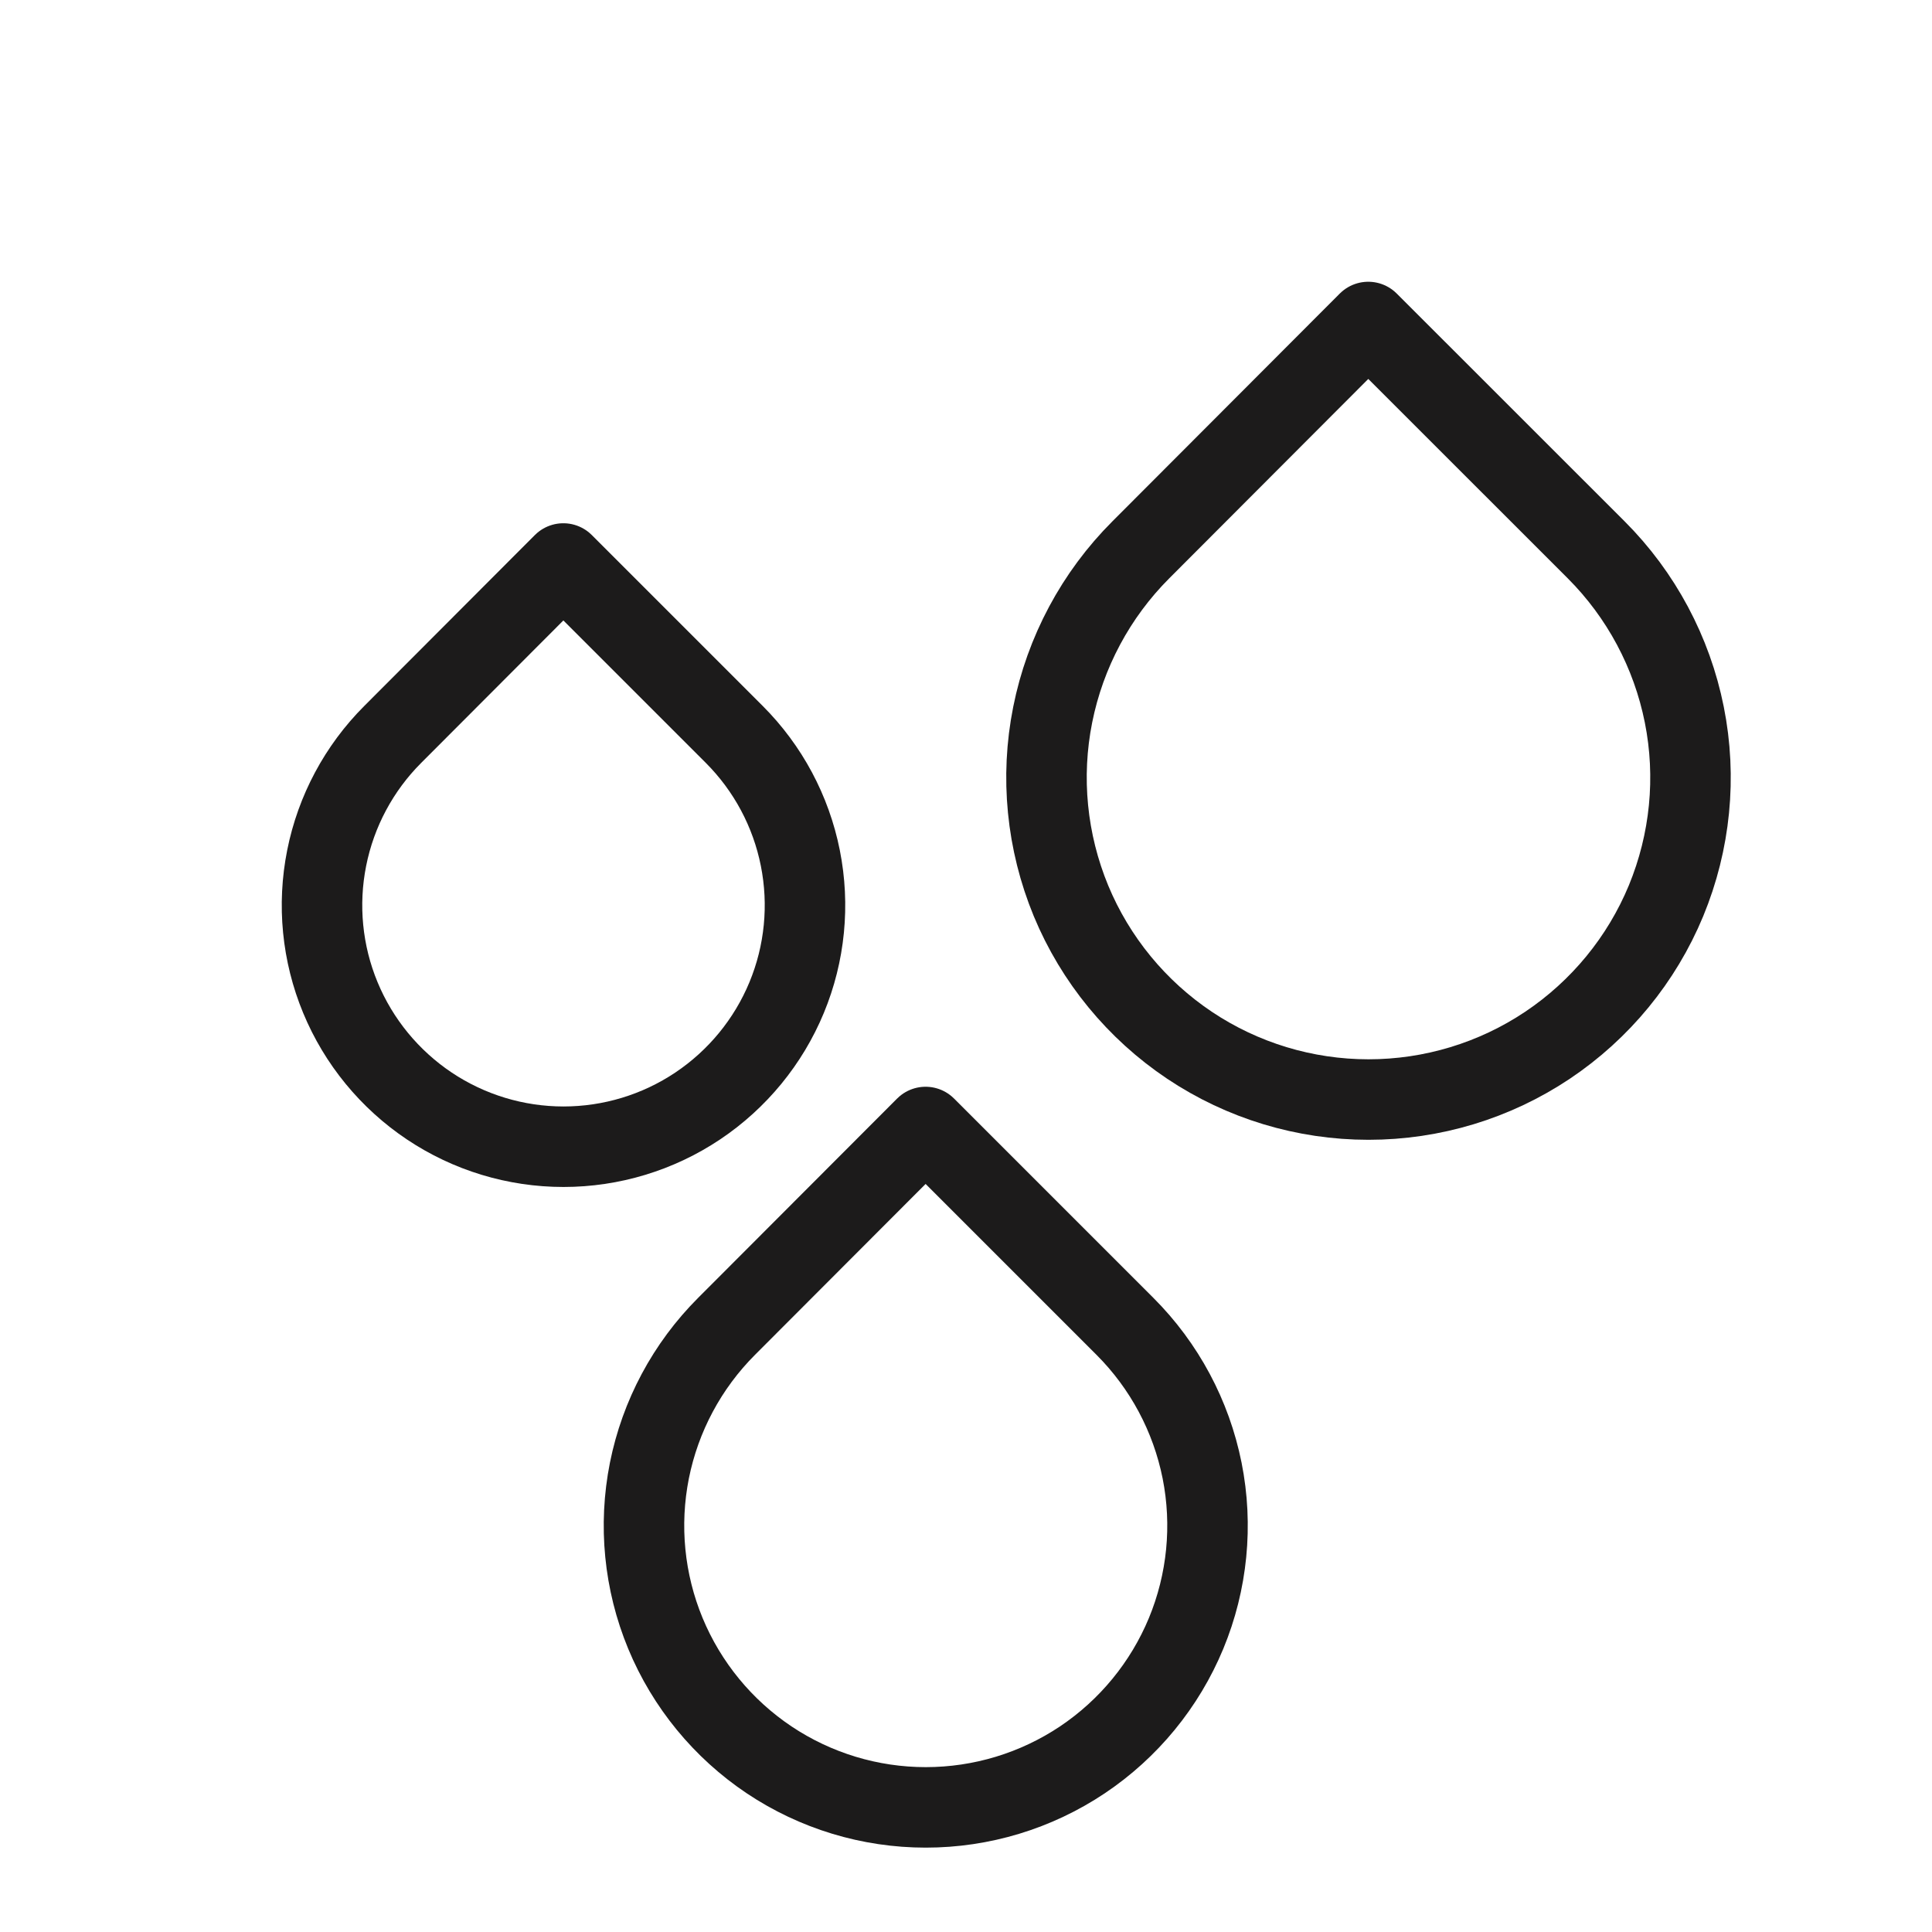 <svg width="24" height="24" viewBox="0 0 24 24" fill="none" xmlns="http://www.w3.org/2000/svg">
<path d="M6.998 7L9.121 9.123C9.54 9.542 9.826 10.076 9.942 10.659C10.058 11.241 9.999 11.844 9.772 12.392C9.545 12.94 9.16 13.409 8.667 13.739C8.174 14.069 7.593 14.245 7 14.245C6.407 14.245 5.826 14.069 5.333 13.739C4.84 13.409 4.455 12.94 4.228 12.392C4.001 11.844 3.942 11.241 4.058 10.659C4.174 10.076 4.46 9.542 4.879 9.123L6.998 7Z" stroke="#1C1B1B" stroke-linecap="round" stroke-linejoin="round"/>
<path d="M16.997 4L19.828 6.83C20.387 7.389 20.768 8.102 20.923 8.878C21.078 9.654 20.998 10.458 20.696 11.19C20.393 11.921 19.88 12.545 19.223 12.985C18.565 13.425 17.791 13.659 17 13.659C16.209 13.659 15.435 13.425 14.777 12.985C14.12 12.545 13.607 11.921 13.304 11.19C13.002 10.458 12.922 9.654 13.077 8.878C13.232 8.102 13.613 7.389 14.172 6.83L16.997 4Z" stroke="#1C1B1B" stroke-linecap="round" stroke-linejoin="round"/>
<path d="M11.498 14L13.974 16.476C14.464 16.966 14.797 17.589 14.933 18.268C15.068 18.947 14.999 19.651 14.734 20.291C14.469 20.93 14.02 21.477 13.445 21.862C12.869 22.247 12.192 22.452 11.5 22.452C10.808 22.452 10.131 22.247 9.555 21.862C8.98 21.477 8.531 20.93 8.266 20.291C8.001 19.651 7.932 18.947 8.067 18.268C8.203 17.589 8.536 16.966 9.026 16.476L11.498 14Z" stroke="#1C1B1B" stroke-linecap="round" stroke-linejoin="round"/>
</svg>
